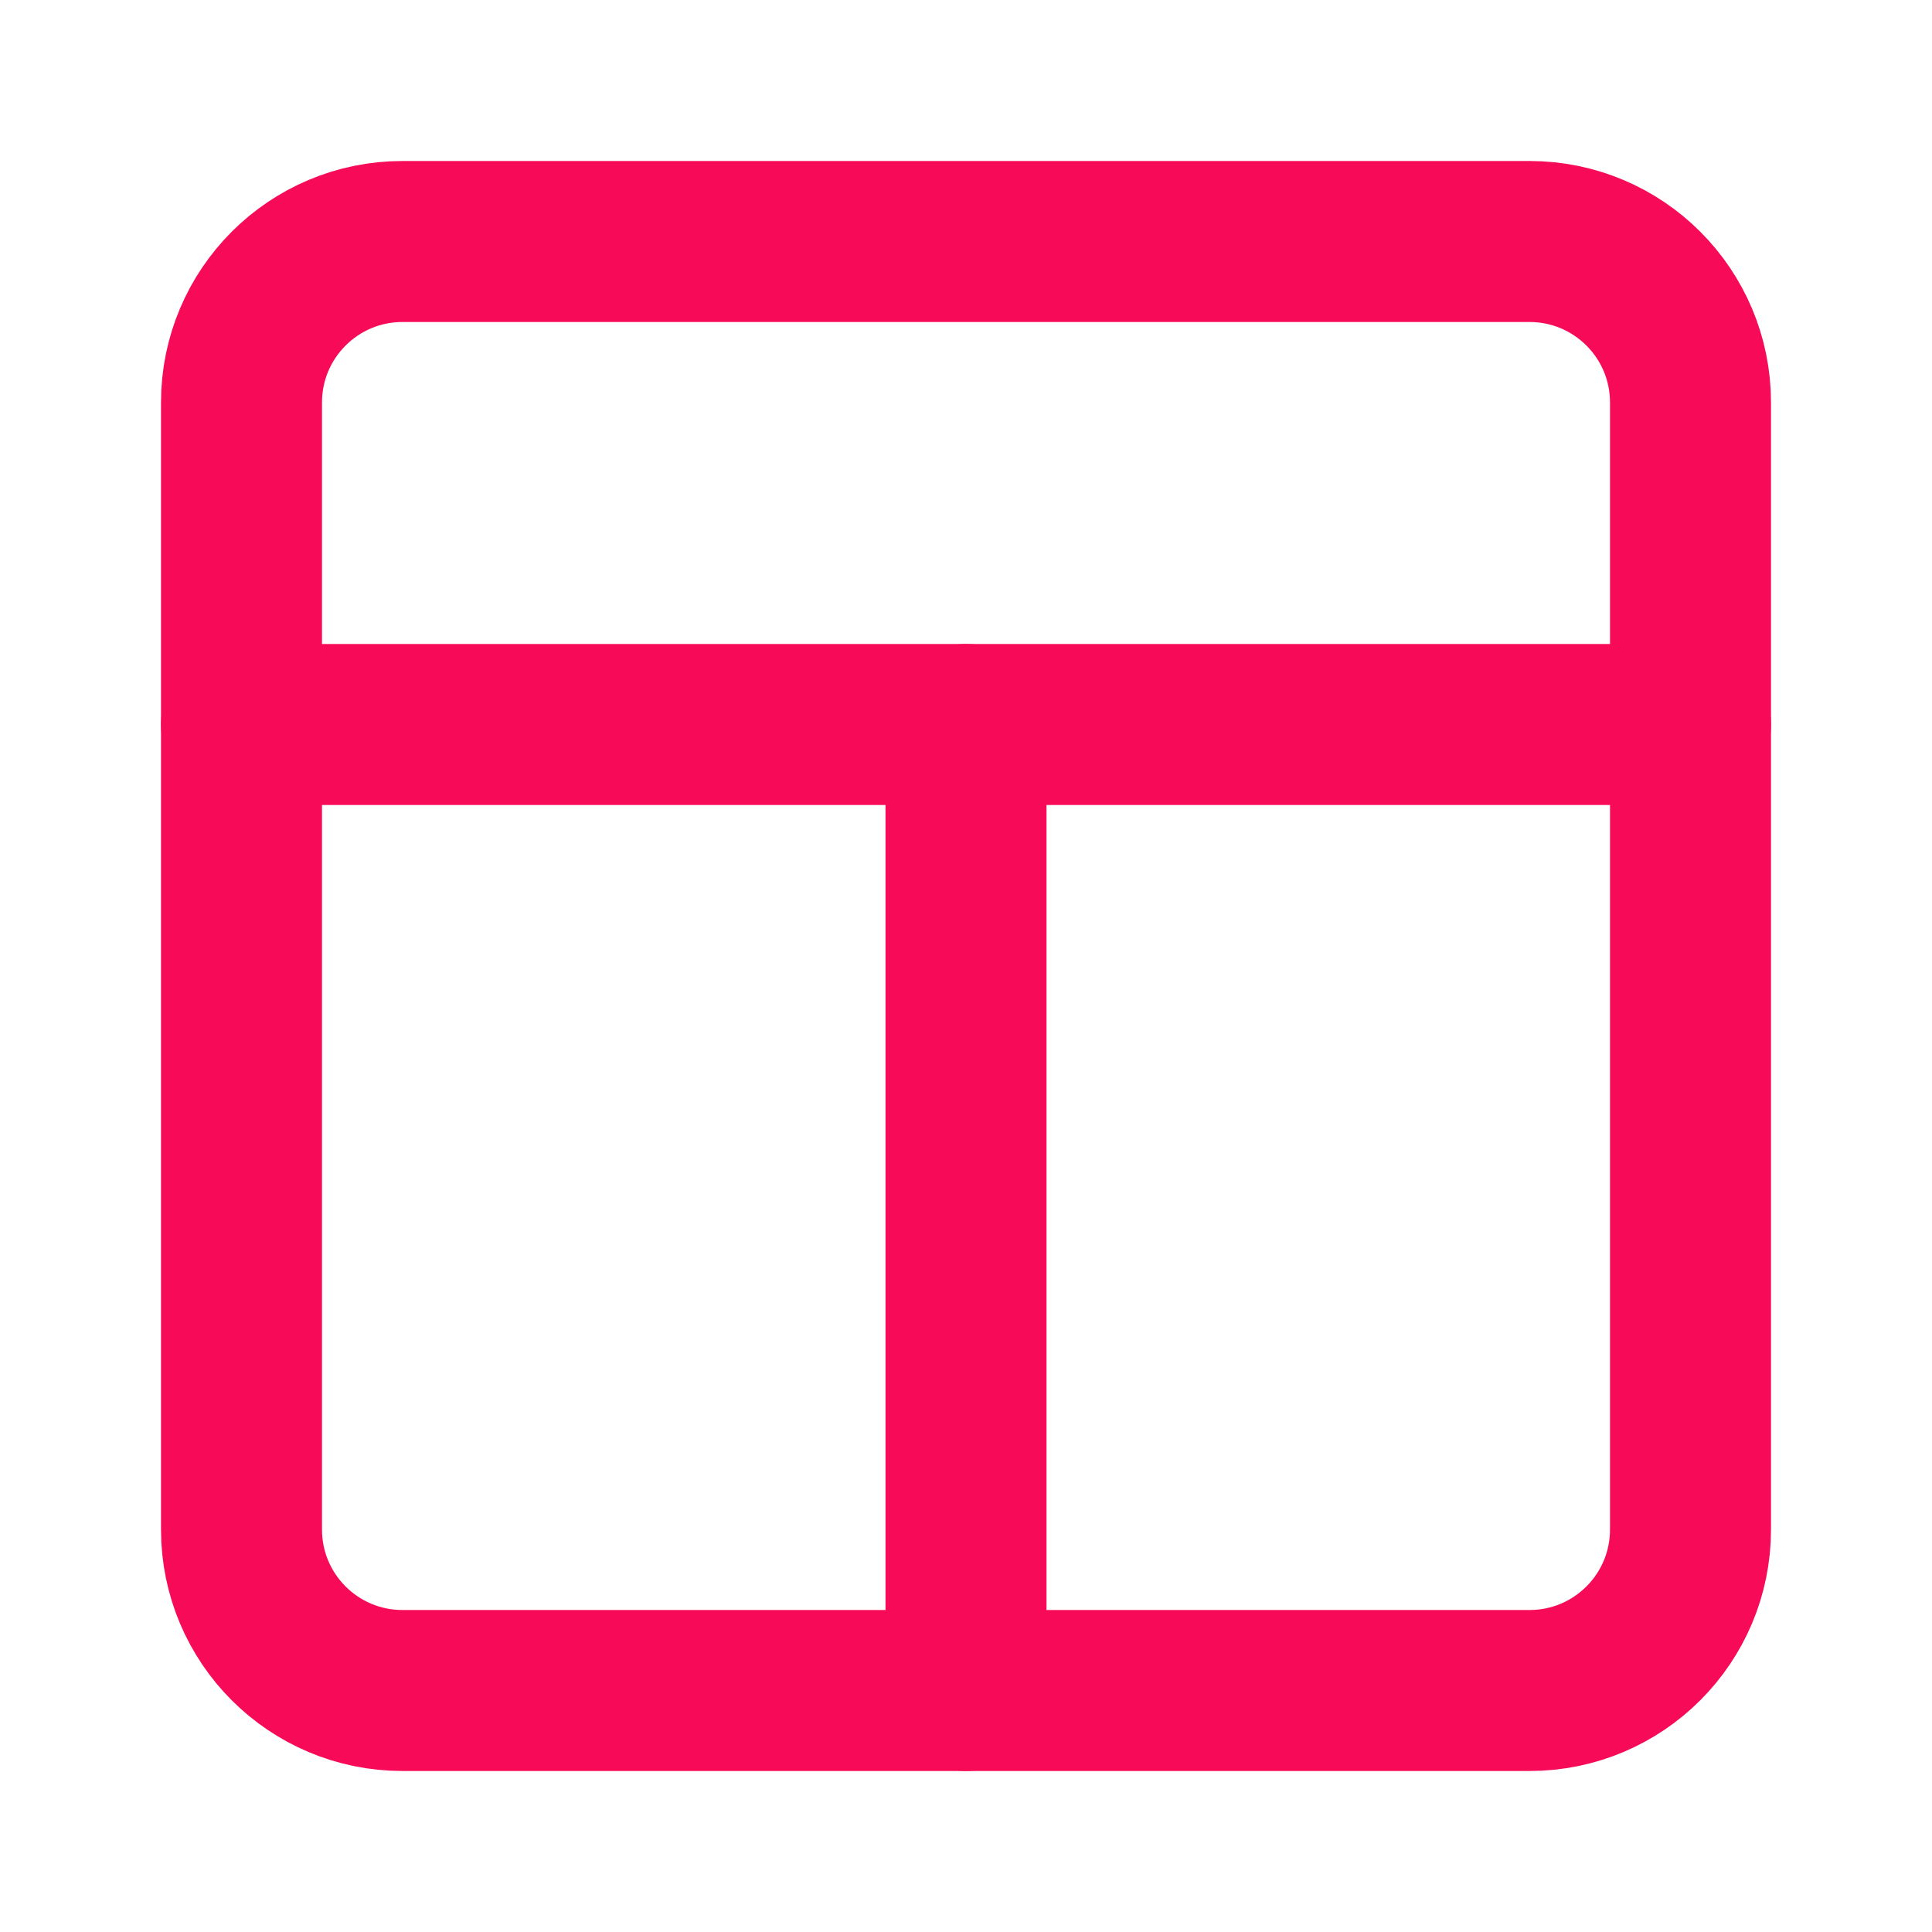 <svg width="24" height="24" viewBox="0 0 24 24" fill="none" xmlns="http://www.w3.org/2000/svg">
<path d="M19 3H5C3.895 3 3 3.895 3 5V19C3 20.105 3.895 21 5 21H19C20.105 21 21 20.105 21 19V5C21 3.895 20.105 3 19 3Z" stroke="#F70B59" stroke-width="2" stroke-linecap="round" stroke-linejoin="round"/>
<path d="M3 9H21" stroke="#F70B59" stroke-width="2" stroke-linecap="round" stroke-linejoin="round"/>
<path d="M12 21V9" stroke="#F70B59" stroke-width="2" stroke-linecap="round" stroke-linejoin="round"/>
</svg>
